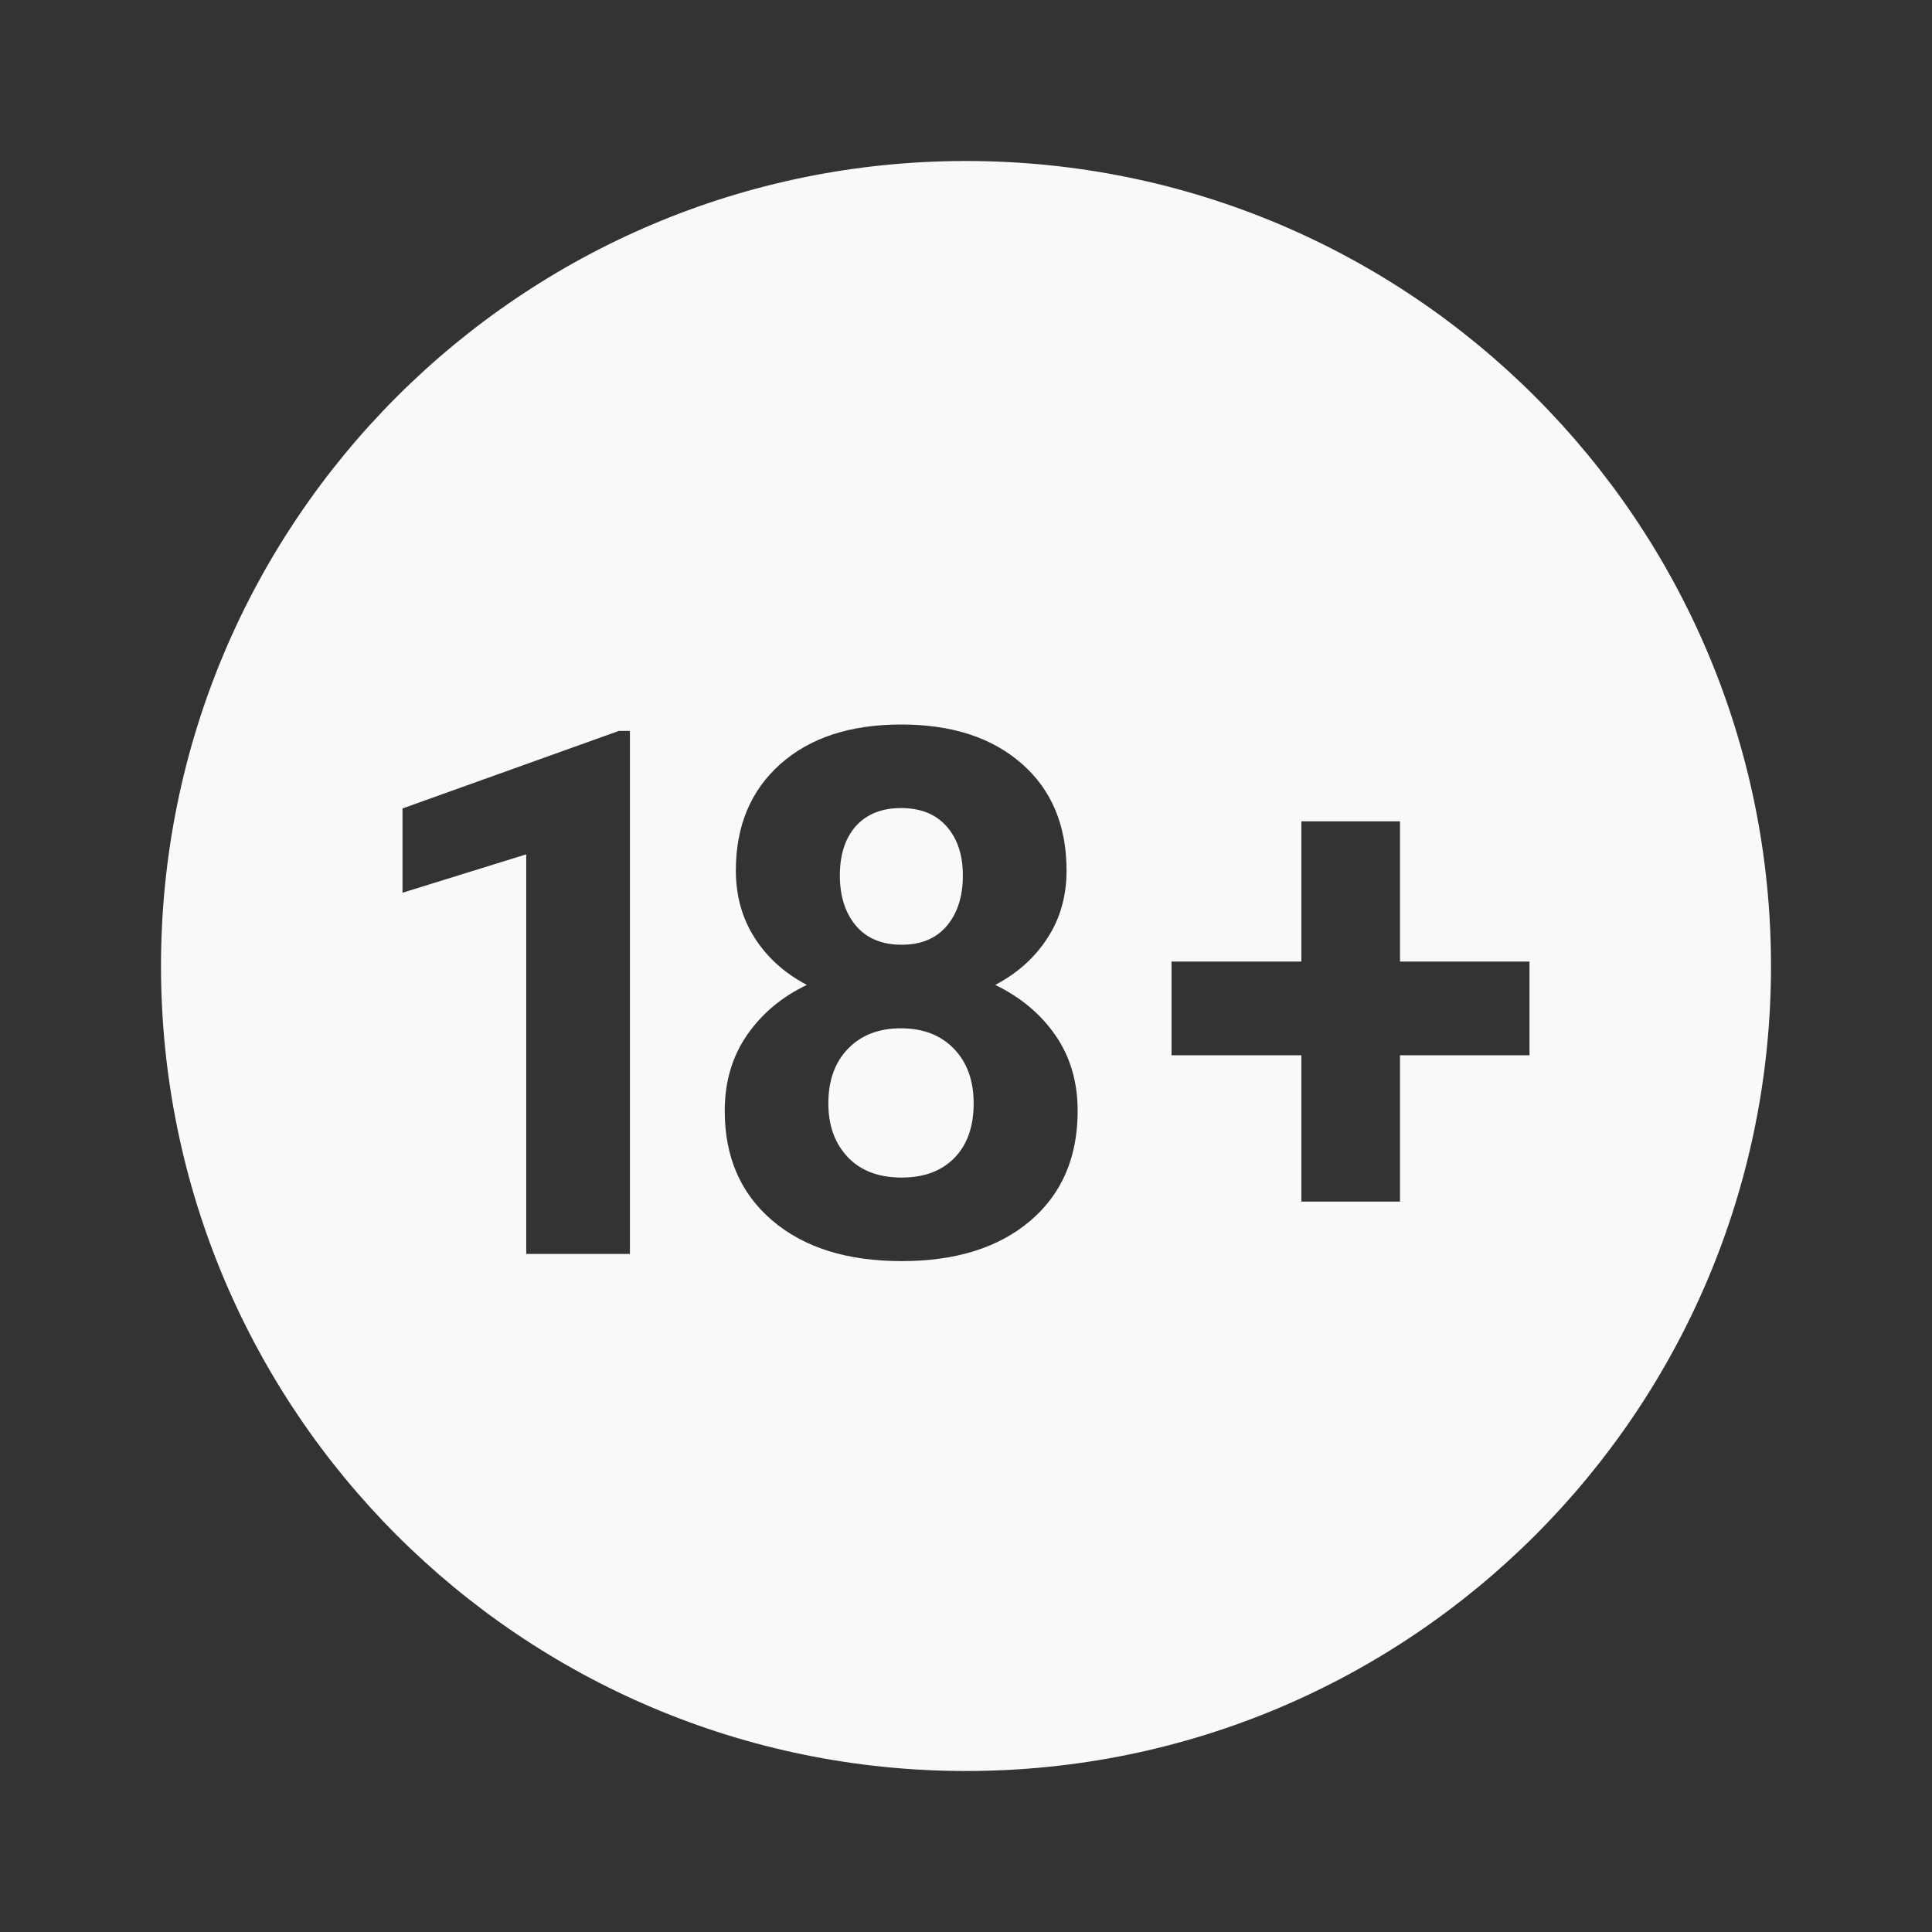 <svg xmlns="http://www.w3.org/2000/svg" width="24" height="24" viewBox="0 0 24 24" fill="none"><rect x="0" y="0" width="24" height="24" fill="#333333" stroke="none"/><g id="icon-18plus"><path id="icon" fill-rule="evenodd" clip-rule="evenodd" d="M12 2C17.523 2 22 6.477 22 12C22 17.523 17.523 22 12 22C6.477 22 2 17.523 2 12C2 6.477 6.477 2 12 2ZM11.195 9C10.562 9 10.062 9.164 9.693 9.492C9.325 9.821 9.141 10.261 9.141 10.814C9.141 11.129 9.219 11.408 9.375 11.651C9.531 11.895 9.747 12.09 10.023 12.235C9.711 12.384 9.463 12.592 9.279 12.859C9.095 13.126 9.003 13.44 9.003 13.799C9.003 14.373 9.2 14.827 9.595 15.163C9.99 15.499 10.525 15.666 11.2 15.666C11.874 15.666 12.407 15.499 12.799 15.165C13.191 14.831 13.387 14.376 13.387 13.799C13.387 13.44 13.295 13.127 13.111 12.861C12.927 12.595 12.677 12.387 12.363 12.235C12.639 12.09 12.856 11.895 13.013 11.651C13.171 11.408 13.249 11.129 13.249 10.814C13.249 10.255 13.064 9.813 12.694 9.488C12.325 9.163 11.825 9 11.195 9ZM7.825 9.08H7.687L5 10.043V11.09L6.537 10.613V15.577H7.825V9.08ZM17.391 10.203H16.166V11.945H14.553V13.109H16.166V14.927H17.391V13.109H19V11.945H17.391V10.203ZM11.191 12.774C11.467 12.774 11.687 12.859 11.85 13.028C12.014 13.198 12.095 13.424 12.095 13.706C12.095 13.994 12.016 14.22 11.857 14.383C11.698 14.546 11.479 14.628 11.2 14.628C10.914 14.628 10.691 14.543 10.531 14.374C10.371 14.205 10.29 13.982 10.29 13.706C10.29 13.421 10.372 13.194 10.536 13.026C10.699 12.858 10.917 12.774 11.191 12.774ZM11.195 10.038C11.439 10.038 11.627 10.115 11.761 10.268C11.895 10.421 11.961 10.623 11.961 10.876C11.961 11.134 11.895 11.342 11.763 11.5C11.631 11.657 11.443 11.736 11.2 11.736C10.956 11.736 10.767 11.657 10.633 11.5C10.5 11.342 10.433 11.134 10.433 10.876C10.433 10.615 10.5 10.41 10.633 10.261C10.767 10.113 10.954 10.038 11.195 10.038Z" fill="#F9F9F9"></path></g></svg>